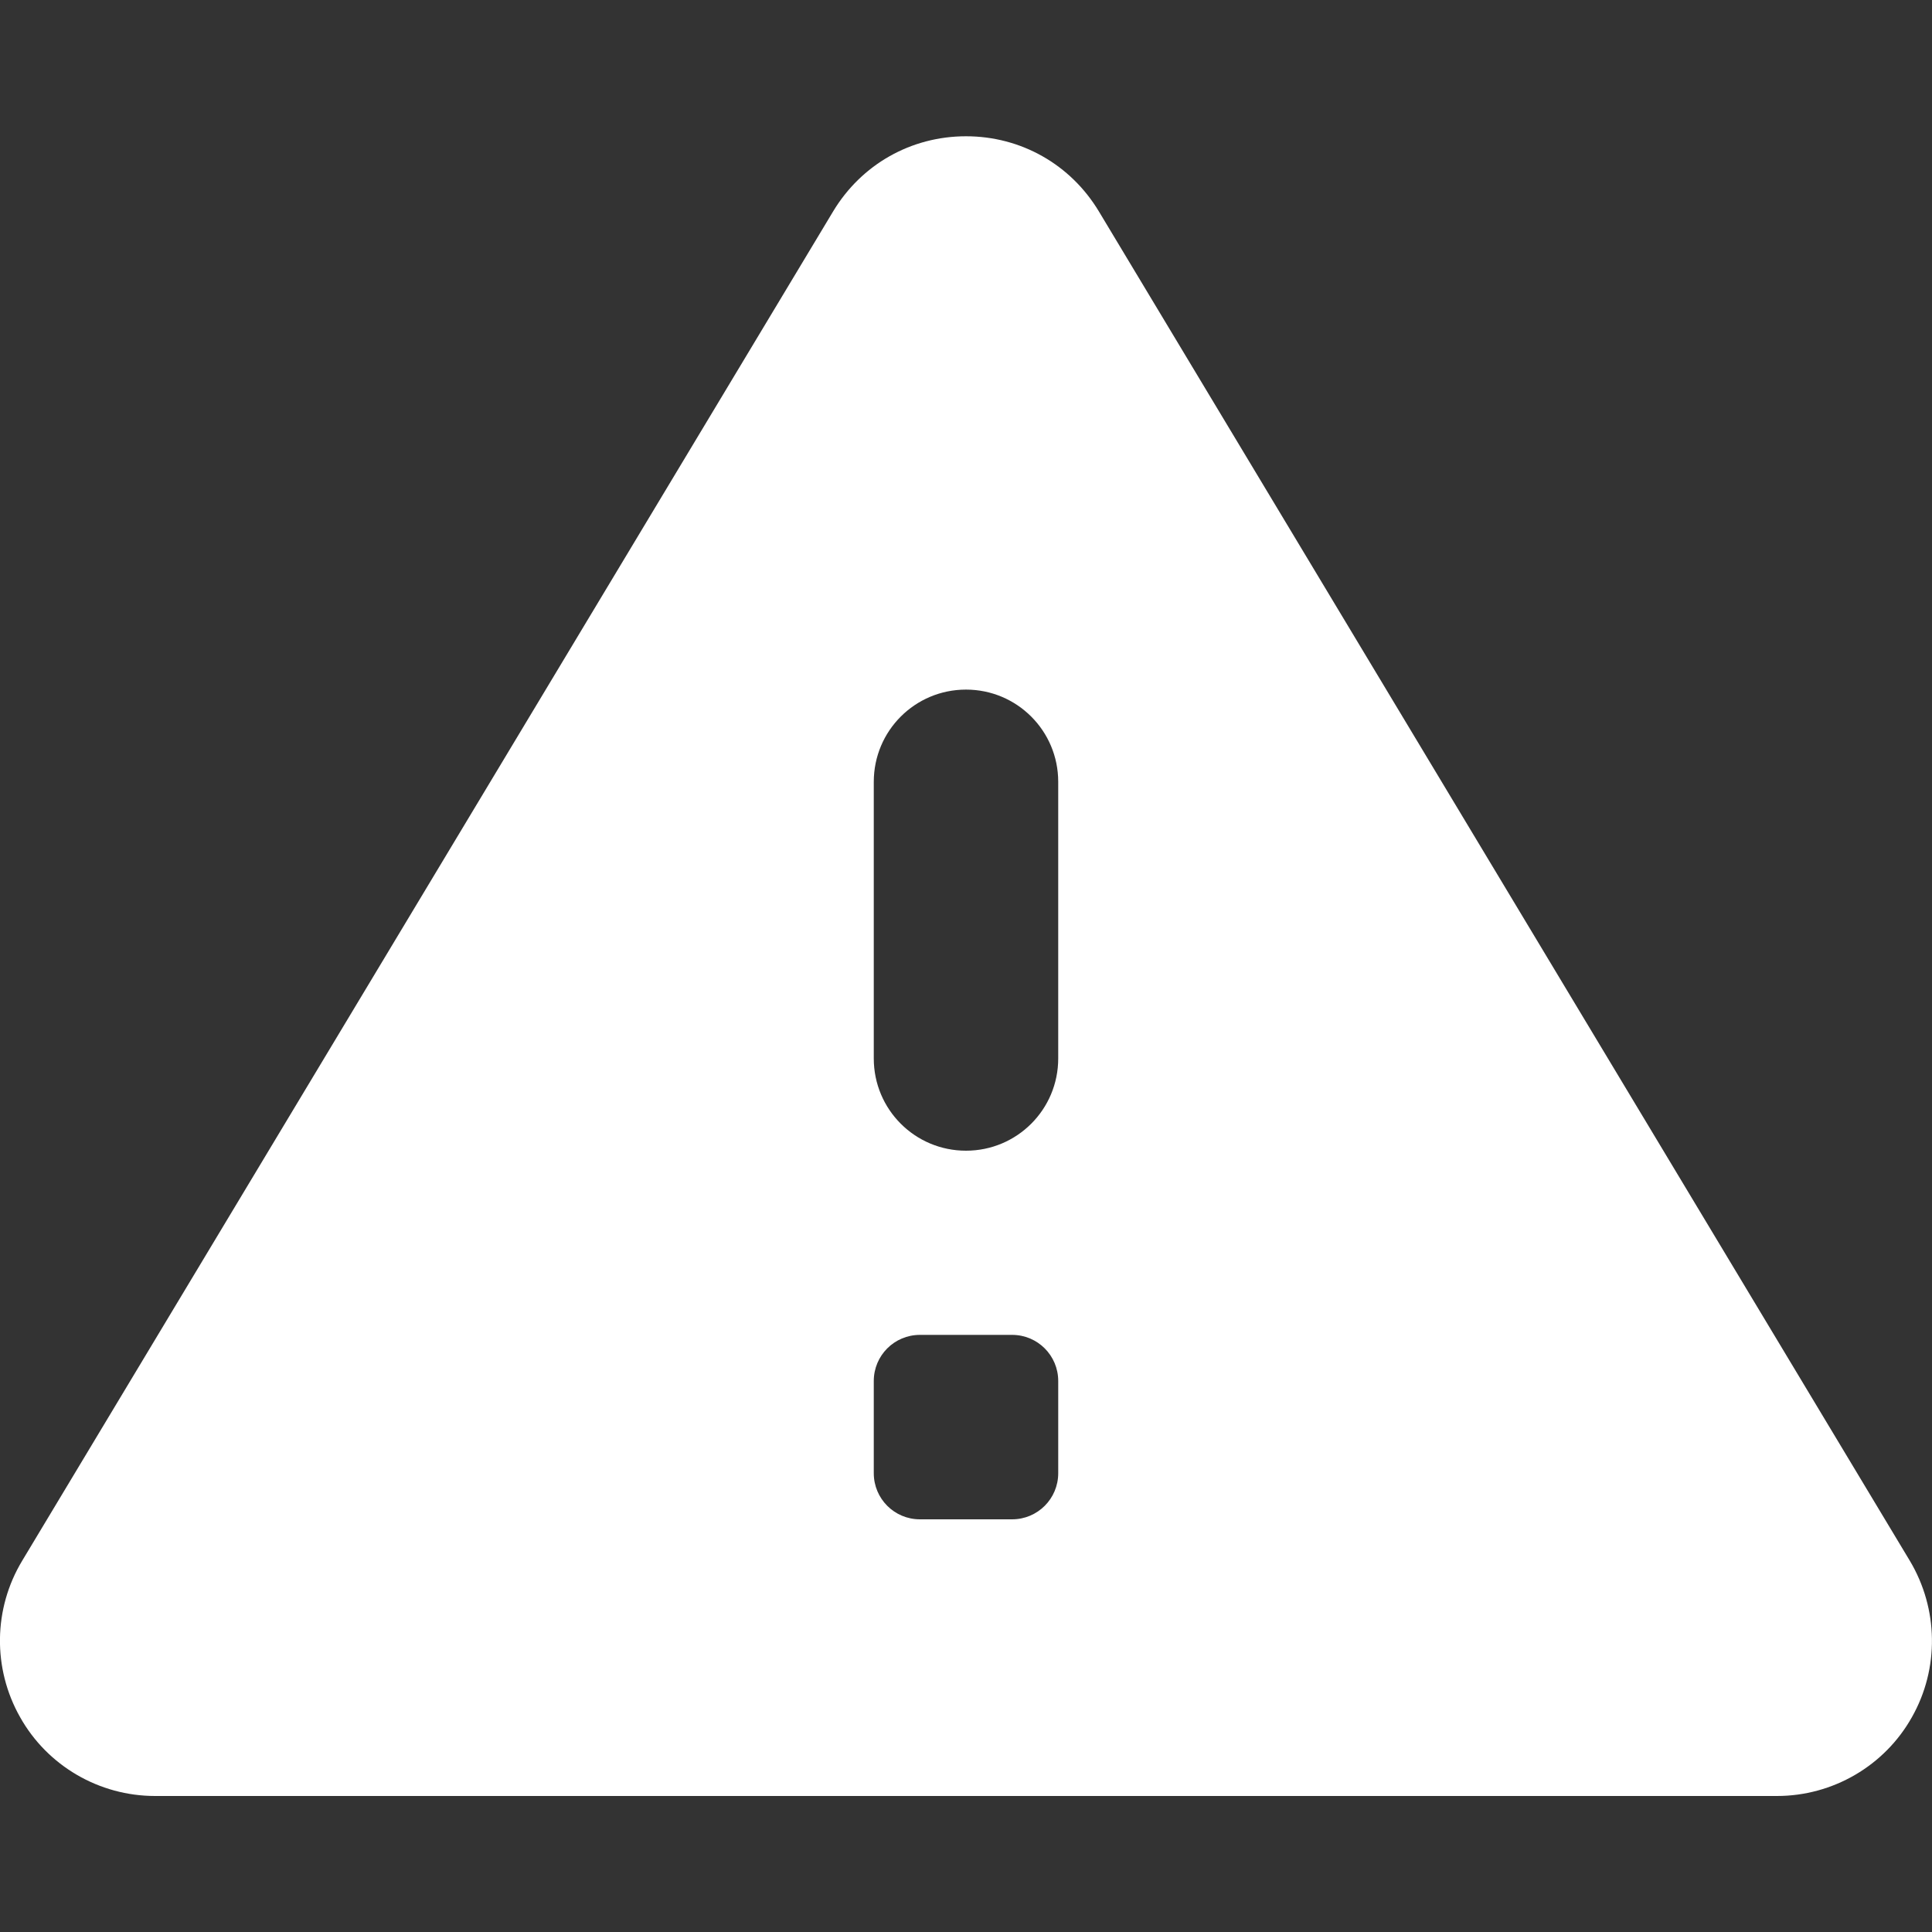 <?xml version="1.0" encoding="UTF-8"?> <svg xmlns="http://www.w3.org/2000/svg" id="Layer_1" viewBox="0 0 75 75"><rect x="0" y="0" width="75" height="75" fill="#333333" stroke="none"/><defs><style>.cls-1{fill:#fff;}</style></defs><path class="cls-1" d="M74.14,60.59L42.66,8.21c-1.1-1.83-3.03-2.92-5.16-2.92s-4.06,1.09-5.16,2.92L.86,60.59c-1.12,1.86-1.15,4.18-.08,6.07,1.06,1.89,3.07,3.06,5.24,3.06h62.96c2.17,0,4.18-1.17,5.24-3.06,1.07-1.89,1.03-4.21-.08-6.07Zm-34.85-1.61h-3.58c-.99,0-1.79-.8-1.79-1.79v-3.58c0-.99,.8-1.79,1.79-1.79h3.58c.99,0,1.79,.8,1.79,1.79v3.58c0,.99-.8,1.79-1.79,1.79Zm-1.79-14.31h0c-1.98,0-3.58-1.6-3.58-3.58v-10.74c0-1.98,1.6-3.58,3.58-3.58h0c1.98,0,3.58,1.6,3.58,3.58v10.74c0,1.98-1.6,3.58-3.58,3.58Z"></path></svg> 